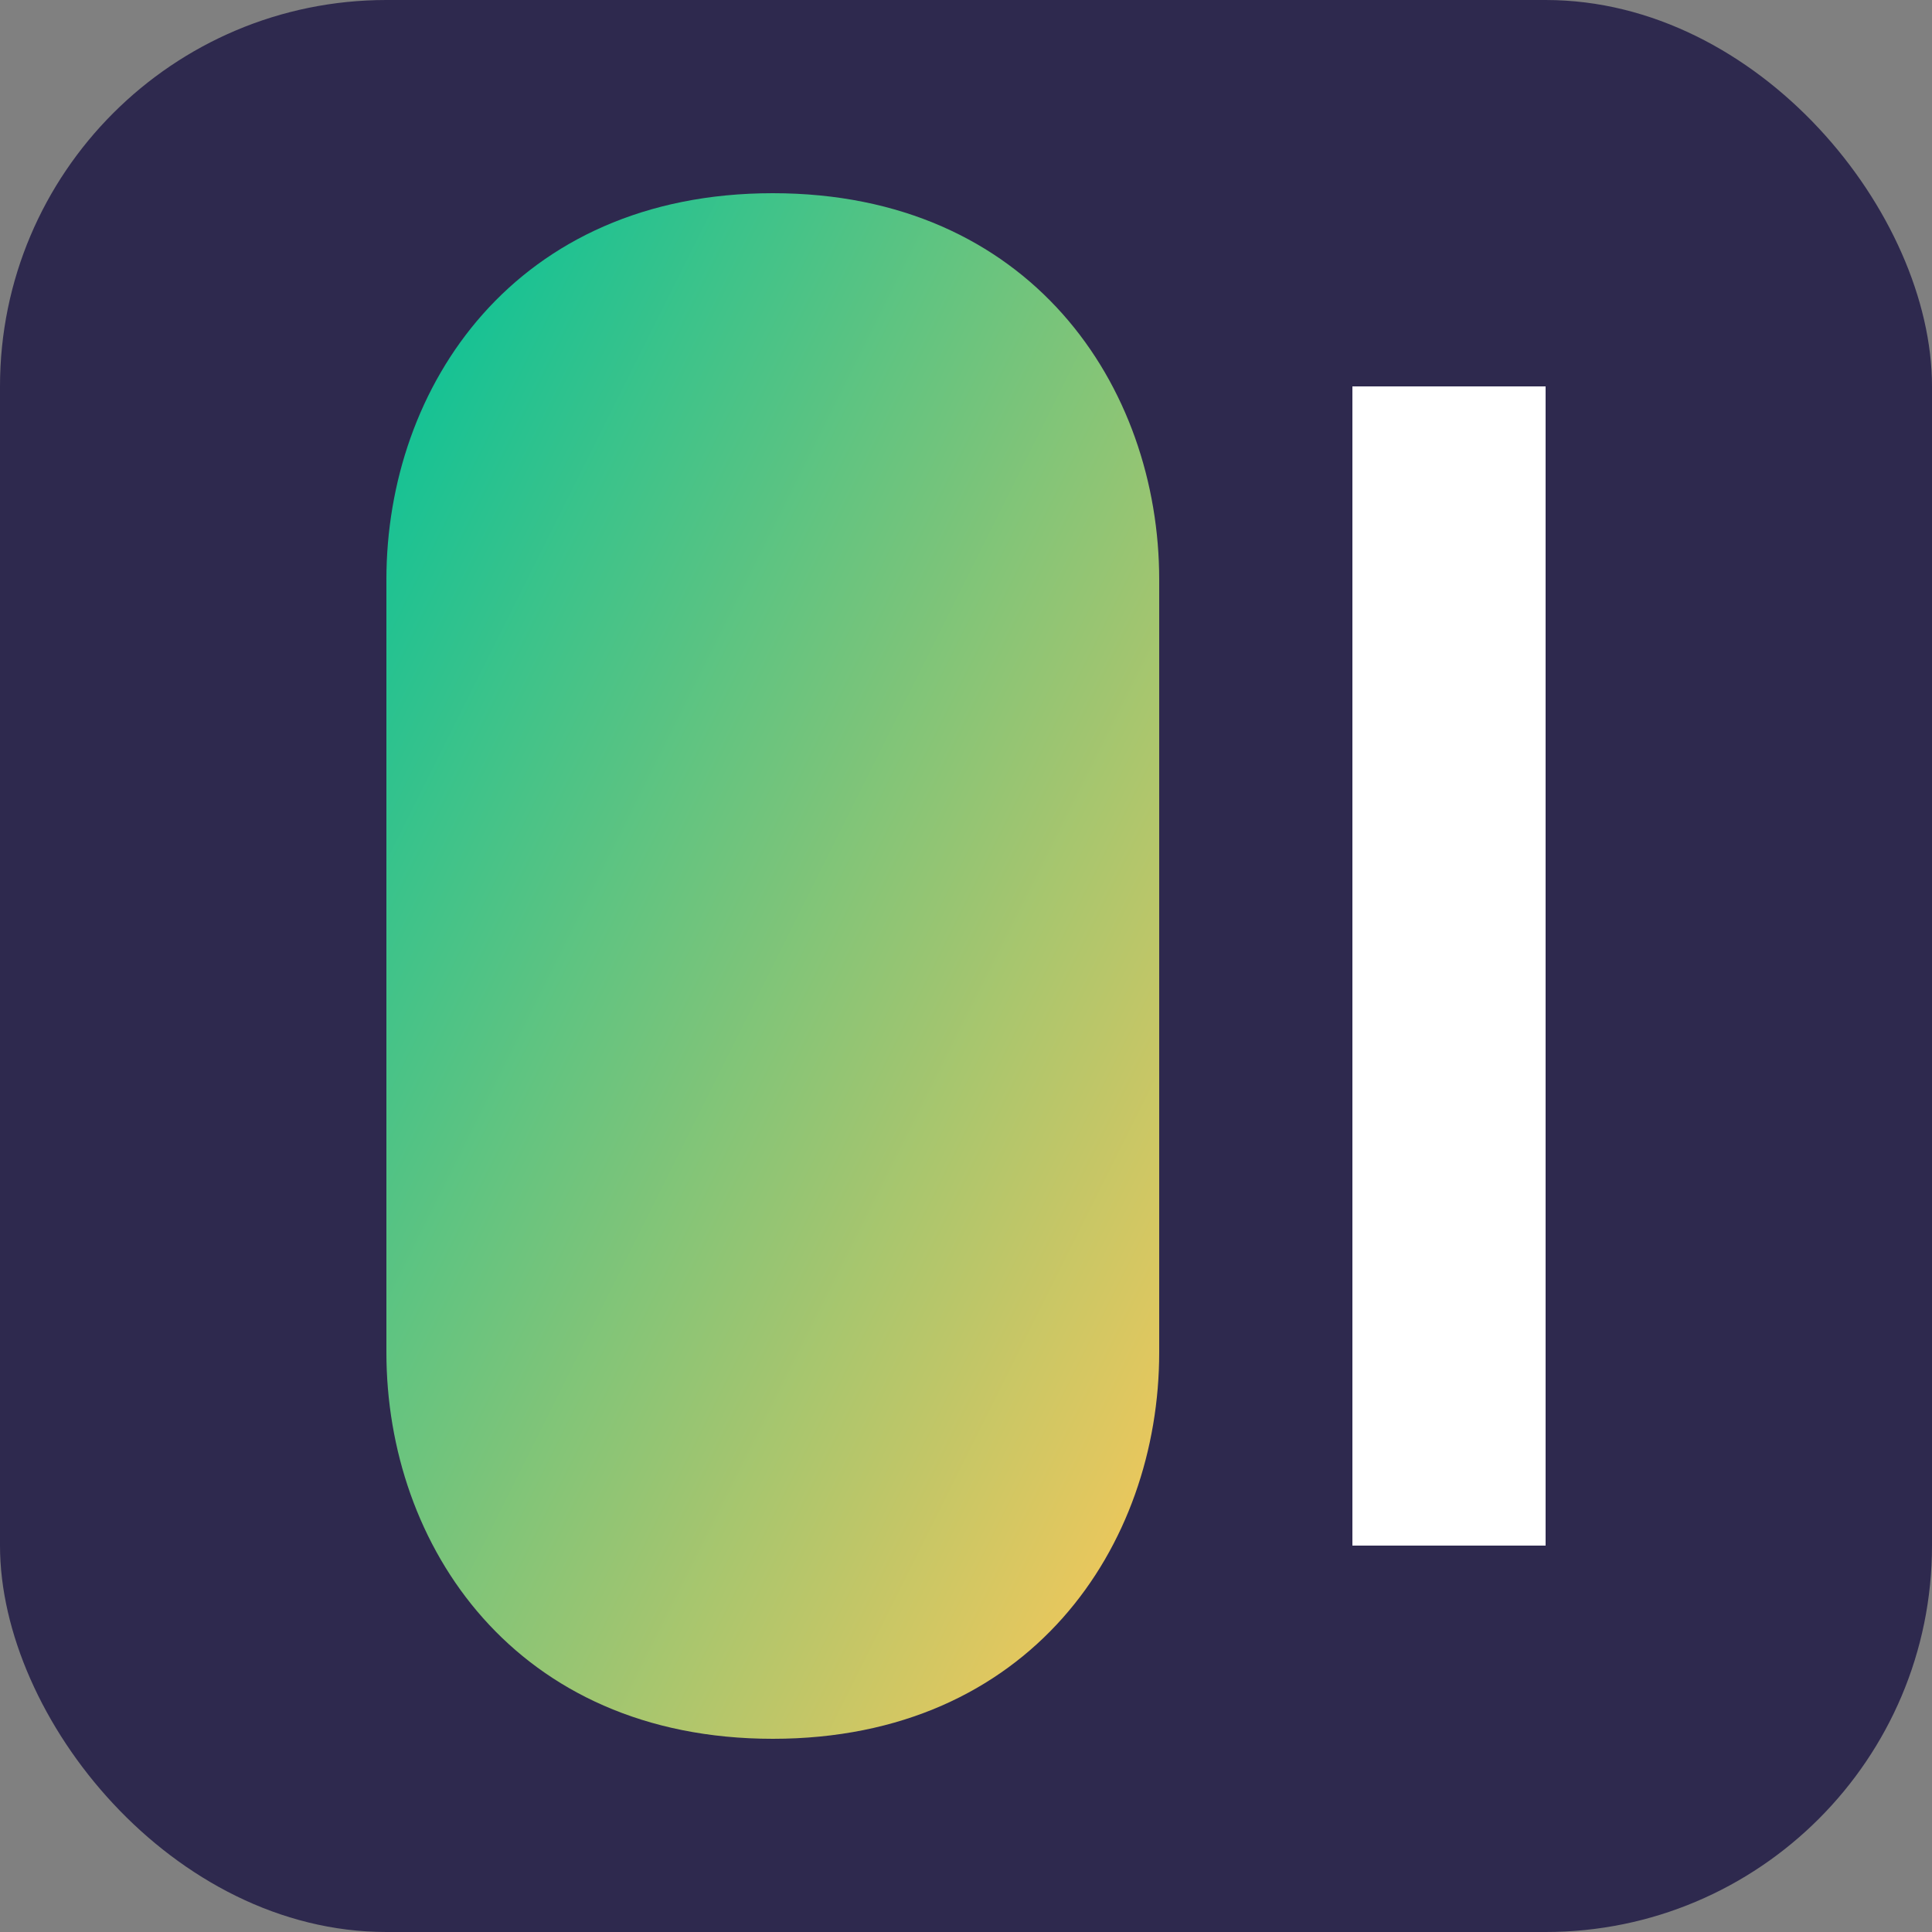 <svg viewBox="0 0 100 100" xmlns="http://www.w3.org/2000/svg">
    <rect x="0" y="0" width="100" height="100" fill="#808080" stroke="none"/>
    <defs>
        <linearGradient id="gradient" x1="0%" y1="0%" x2="100%" y2="100%">
            <stop offset="0%" stop-color="#00C19A" />
            <stop offset="100%" stop-color="#FFC857" />
        </linearGradient>
    </defs>
    <rect x="0" y="0" width="100" height="100" rx="20" fill="#2E294E" />
    <path d="M30,30 C30,25 33.333,20 40,20 C46.667,20 50,25 50,30 L50,70 C50,75 46.667,80 40,80 C33.333,80 30,75 30,70 L30,30 Z M20,30 C20,20 26.667,10 40,10 C53.333,10 60,20 60,30 L60,70 C60,80 53.333,90 40,90 C26.667,90 20,80 20,70 L20,30 Z" fill="url(#gradient)" />
    <path d="M70,20 L80,20 L80,80 L70,80 L70,20 Z" fill="#FFFFFF" />
</svg> 